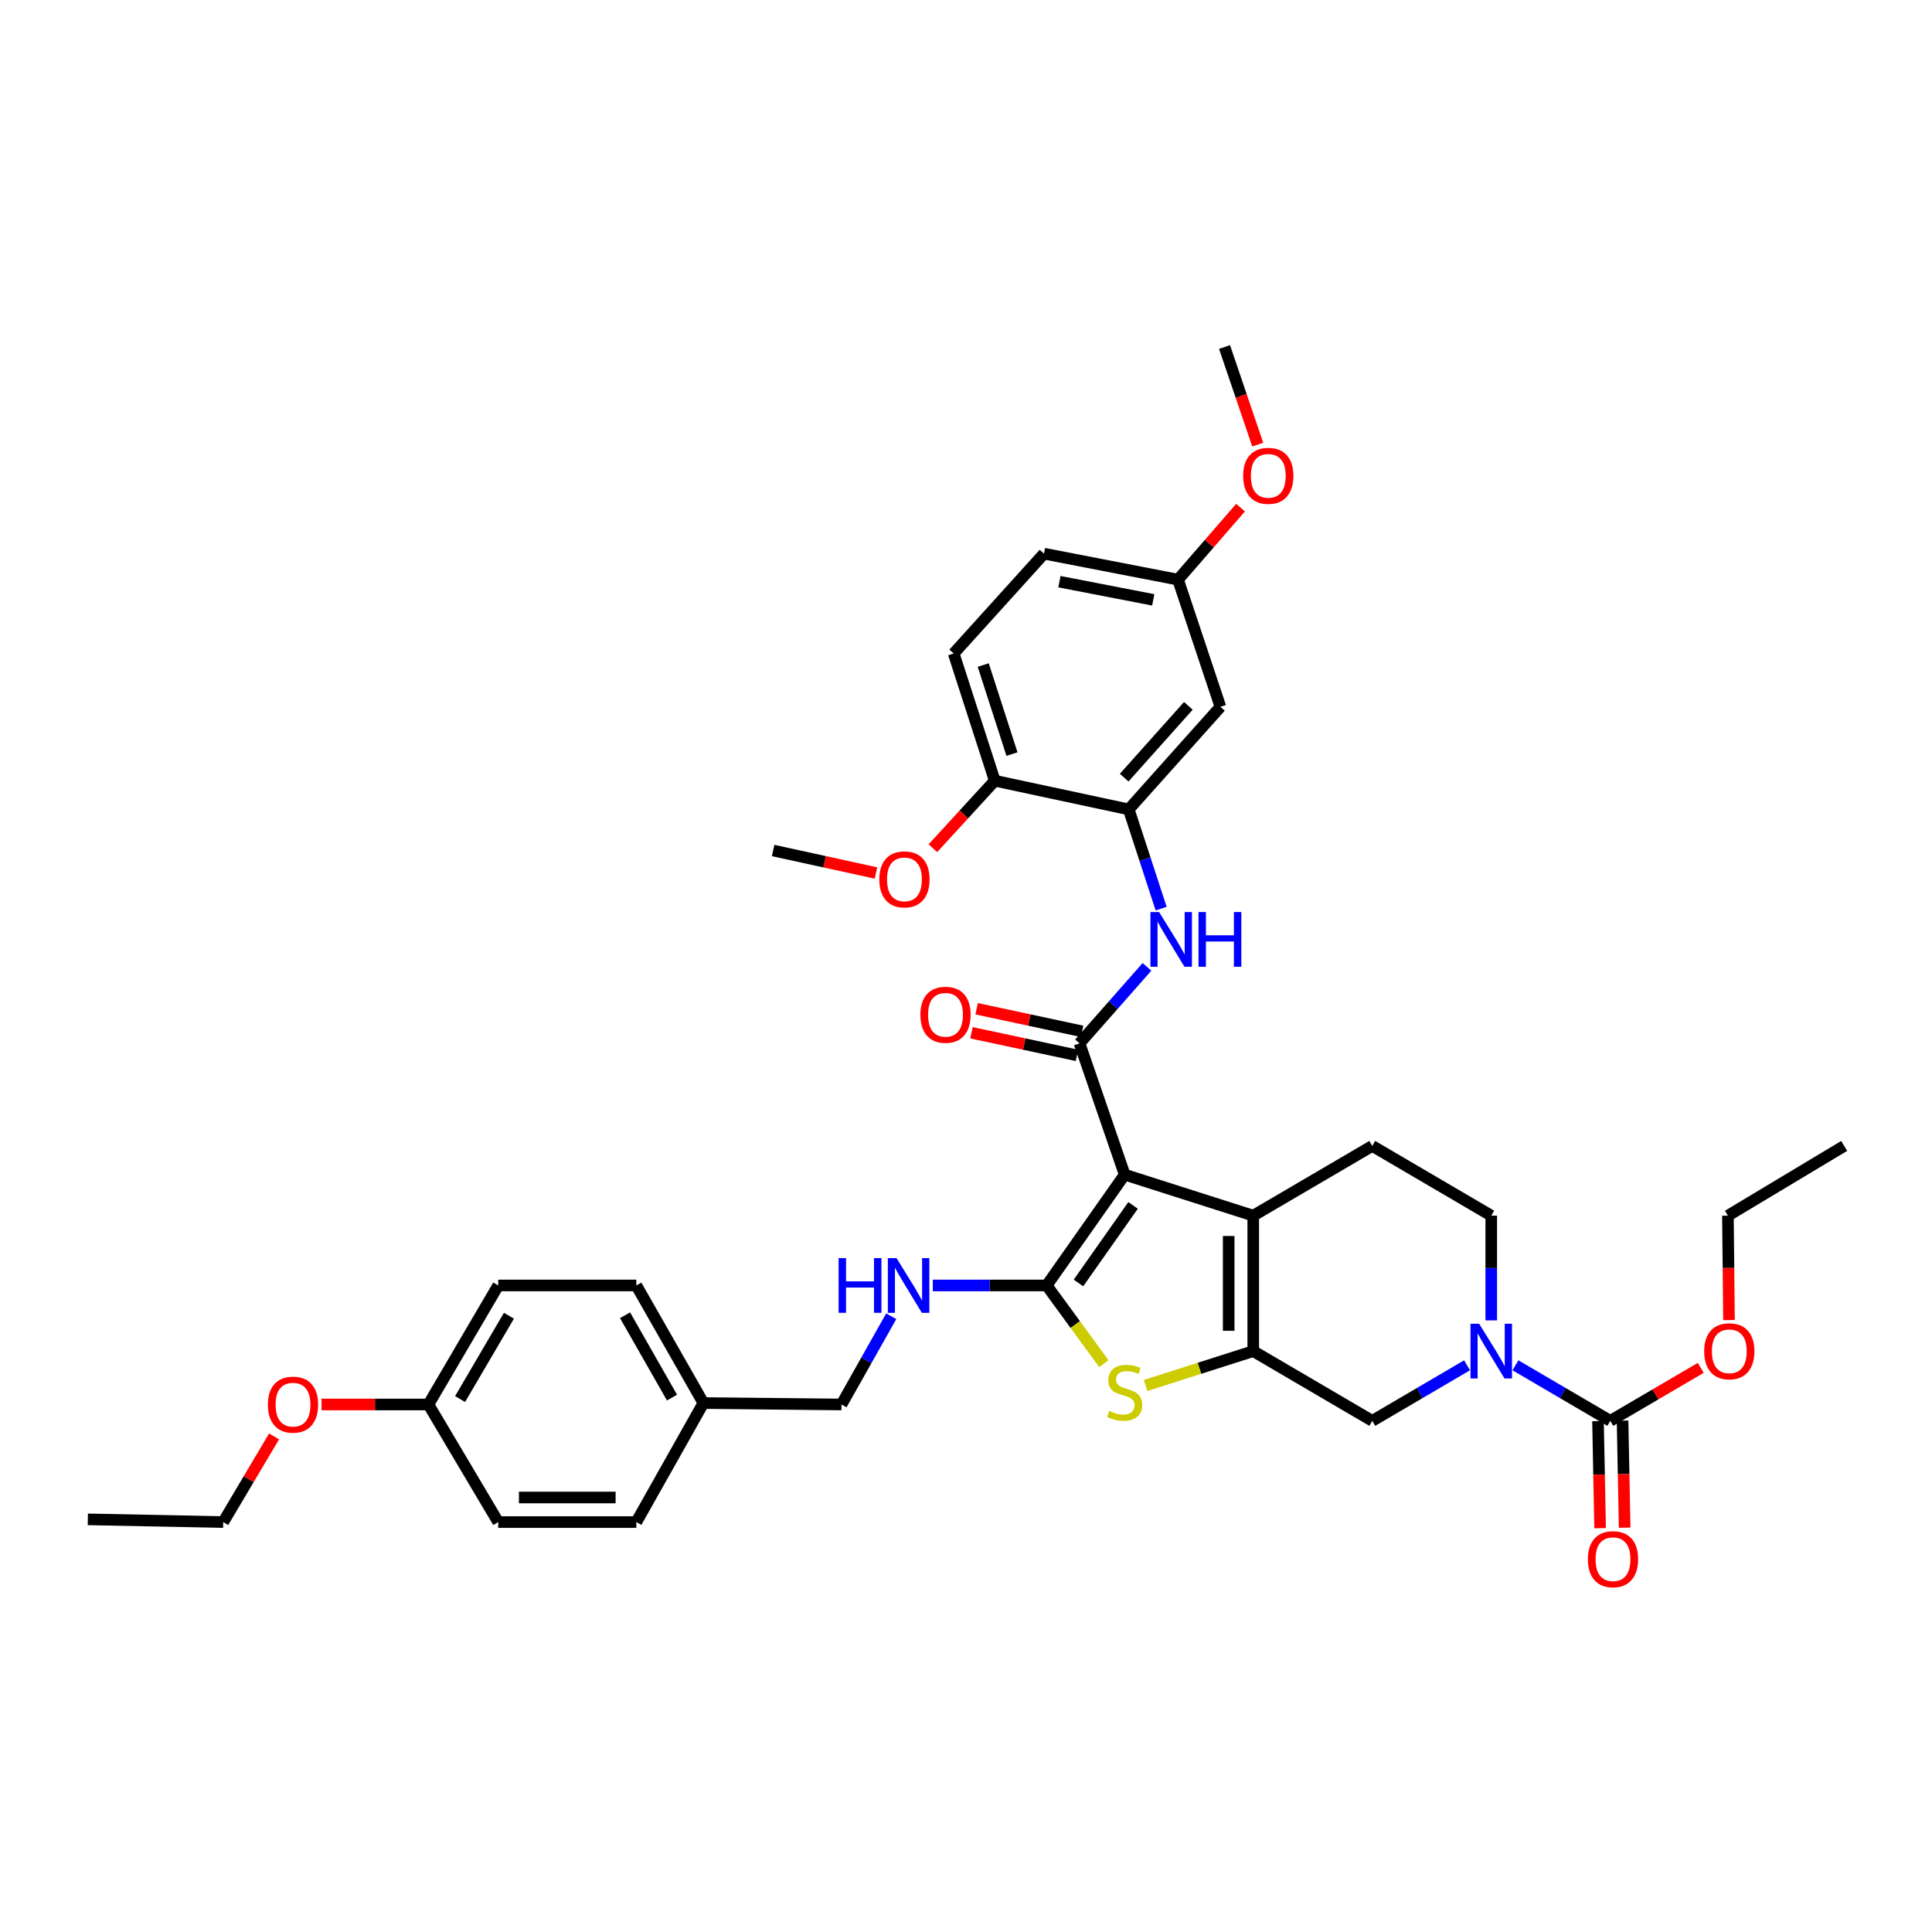 <?xml version='1.0' encoding='iso-8859-1'?>
<svg version='1.1' baseProfile='full'
              xmlns='http://www.w3.org/2000/svg'
                      xmlns:rdkit='http://www.rdkit.org/xml'
                      xmlns:xlink='http://www.w3.org/1999/xlink'
                  xml:space='preserve'
width='1000px' height='1000px' viewBox='0 0 1000 1000'>
<!-- END OF HEADER -->
<rect style='opacity:1.0;fill:#FFFFFF;stroke:none' width='1000' height='1000' x='0' y='0'> </rect>
<path class='bond-0' d='M 582.133,607.994 L 541.759,665.349' style='fill:none;fill-rule:evenodd;stroke:#000000;stroke-width:6px;stroke-linecap:butt;stroke-linejoin:miter;stroke-opacity:1' />
<path class='bond-0' d='M 586.474,623.916 L 558.212,664.064' style='fill:none;fill-rule:evenodd;stroke:#000000;stroke-width:6px;stroke-linecap:butt;stroke-linejoin:miter;stroke-opacity:1' />
<path class='bond-2' d='M 582.133,607.994 L 648.678,629.227' style='fill:none;fill-rule:evenodd;stroke:#000000;stroke-width:6px;stroke-linecap:butt;stroke-linejoin:miter;stroke-opacity:1' />
<path class='bond-3' d='M 582.133,607.994 L 558.761,540.037' style='fill:none;fill-rule:evenodd;stroke:#000000;stroke-width:6px;stroke-linecap:butt;stroke-linejoin:miter;stroke-opacity:1' />
<path class='bond-4' d='M 541.759,665.349 L 556.551,685.583' style='fill:none;fill-rule:evenodd;stroke:#000000;stroke-width:6px;stroke-linecap:butt;stroke-linejoin:miter;stroke-opacity:1' />
<path class='bond-4' d='M 556.551,685.583 L 571.343,705.818' style='fill:none;fill-rule:evenodd;stroke:#CCCC00;stroke-width:6px;stroke-linecap:butt;stroke-linejoin:miter;stroke-opacity:1' />
<path class='bond-10' d='M 541.759,665.349 L 512.285,665.349' style='fill:none;fill-rule:evenodd;stroke:#000000;stroke-width:6px;stroke-linecap:butt;stroke-linejoin:miter;stroke-opacity:1' />
<path class='bond-10' d='M 512.285,665.349 L 482.811,665.349' style='fill:none;fill-rule:evenodd;stroke:#0000FF;stroke-width:6px;stroke-linecap:butt;stroke-linejoin:miter;stroke-opacity:1' />
<path class='bond-1' d='M 648.678,699.338 L 648.678,629.227' style='fill:none;fill-rule:evenodd;stroke:#000000;stroke-width:6px;stroke-linecap:butt;stroke-linejoin:miter;stroke-opacity:1' />
<path class='bond-1' d='M 635.964,688.821 L 635.964,639.743' style='fill:none;fill-rule:evenodd;stroke:#000000;stroke-width:6px;stroke-linecap:butt;stroke-linejoin:miter;stroke-opacity:1' />
<path class='bond-8' d='M 648.678,699.338 L 710.285,735.432' style='fill:none;fill-rule:evenodd;stroke:#000000;stroke-width:6px;stroke-linecap:butt;stroke-linejoin:miter;stroke-opacity:1' />
<path class='bond-37' d='M 648.678,699.338 L 620.819,708.23' style='fill:none;fill-rule:evenodd;stroke:#000000;stroke-width:6px;stroke-linecap:butt;stroke-linejoin:miter;stroke-opacity:1' />
<path class='bond-37' d='M 620.819,708.23 L 592.96,717.122' style='fill:none;fill-rule:evenodd;stroke:#CCCC00;stroke-width:6px;stroke-linecap:butt;stroke-linejoin:miter;stroke-opacity:1' />
<path class='bond-11' d='M 648.678,629.227 L 710.285,593.132' style='fill:none;fill-rule:evenodd;stroke:#000000;stroke-width:6px;stroke-linecap:butt;stroke-linejoin:miter;stroke-opacity:1' />
<path class='bond-7' d='M 558.761,540.037 L 576.216,520.242' style='fill:none;fill-rule:evenodd;stroke:#000000;stroke-width:6px;stroke-linecap:butt;stroke-linejoin:miter;stroke-opacity:1' />
<path class='bond-7' d='M 576.216,520.242 L 593.672,500.447' style='fill:none;fill-rule:evenodd;stroke:#0000FF;stroke-width:6px;stroke-linecap:butt;stroke-linejoin:miter;stroke-opacity:1' />
<path class='bond-14' d='M 560.093,533.821 L 532.795,527.97' style='fill:none;fill-rule:evenodd;stroke:#000000;stroke-width:6px;stroke-linecap:butt;stroke-linejoin:miter;stroke-opacity:1' />
<path class='bond-14' d='M 532.795,527.97 L 505.497,522.119' style='fill:none;fill-rule:evenodd;stroke:#FF0000;stroke-width:6px;stroke-linecap:butt;stroke-linejoin:miter;stroke-opacity:1' />
<path class='bond-14' d='M 557.428,546.253 L 530.13,540.402' style='fill:none;fill-rule:evenodd;stroke:#000000;stroke-width:6px;stroke-linecap:butt;stroke-linejoin:miter;stroke-opacity:1' />
<path class='bond-14' d='M 530.13,540.402 L 502.832,534.551' style='fill:none;fill-rule:evenodd;stroke:#FF0000;stroke-width:6px;stroke-linecap:butt;stroke-linejoin:miter;stroke-opacity:1' />
<path class='bond-5' d='M 771.871,683.425 L 771.871,656.326' style='fill:none;fill-rule:evenodd;stroke:#0000FF;stroke-width:6px;stroke-linecap:butt;stroke-linejoin:miter;stroke-opacity:1' />
<path class='bond-5' d='M 771.871,656.326 L 771.871,629.227' style='fill:none;fill-rule:evenodd;stroke:#000000;stroke-width:6px;stroke-linecap:butt;stroke-linejoin:miter;stroke-opacity:1' />
<path class='bond-6' d='M 784.396,706.676 L 808.937,721.054' style='fill:none;fill-rule:evenodd;stroke:#0000FF;stroke-width:6px;stroke-linecap:butt;stroke-linejoin:miter;stroke-opacity:1' />
<path class='bond-6' d='M 808.937,721.054 L 833.478,735.432' style='fill:none;fill-rule:evenodd;stroke:#000000;stroke-width:6px;stroke-linecap:butt;stroke-linejoin:miter;stroke-opacity:1' />
<path class='bond-38' d='M 759.347,706.678 L 734.816,721.055' style='fill:none;fill-rule:evenodd;stroke:#0000FF;stroke-width:6px;stroke-linecap:butt;stroke-linejoin:miter;stroke-opacity:1' />
<path class='bond-38' d='M 734.816,721.055 L 710.285,735.432' style='fill:none;fill-rule:evenodd;stroke:#000000;stroke-width:6px;stroke-linecap:butt;stroke-linejoin:miter;stroke-opacity:1' />
<path class='bond-16' d='M 827.123,735.557 L 827.667,763.265' style='fill:none;fill-rule:evenodd;stroke:#000000;stroke-width:6px;stroke-linecap:butt;stroke-linejoin:miter;stroke-opacity:1' />
<path class='bond-16' d='M 827.667,763.265 L 828.212,790.973' style='fill:none;fill-rule:evenodd;stroke:#FF0000;stroke-width:6px;stroke-linecap:butt;stroke-linejoin:miter;stroke-opacity:1' />
<path class='bond-16' d='M 839.834,735.307 L 840.379,763.015' style='fill:none;fill-rule:evenodd;stroke:#000000;stroke-width:6px;stroke-linecap:butt;stroke-linejoin:miter;stroke-opacity:1' />
<path class='bond-16' d='M 840.379,763.015 L 840.923,790.723' style='fill:none;fill-rule:evenodd;stroke:#FF0000;stroke-width:6px;stroke-linecap:butt;stroke-linejoin:miter;stroke-opacity:1' />
<path class='bond-19' d='M 833.478,735.432 L 856.889,721.716' style='fill:none;fill-rule:evenodd;stroke:#000000;stroke-width:6px;stroke-linecap:butt;stroke-linejoin:miter;stroke-opacity:1' />
<path class='bond-19' d='M 856.889,721.716 L 880.301,708' style='fill:none;fill-rule:evenodd;stroke:#FF0000;stroke-width:6px;stroke-linecap:butt;stroke-linejoin:miter;stroke-opacity:1' />
<path class='bond-9' d='M 601.004,470.305 L 592.618,444.623' style='fill:none;fill-rule:evenodd;stroke:#0000FF;stroke-width:6px;stroke-linecap:butt;stroke-linejoin:miter;stroke-opacity:1' />
<path class='bond-9' d='M 592.618,444.623 L 584.231,418.941' style='fill:none;fill-rule:evenodd;stroke:#000000;stroke-width:6px;stroke-linecap:butt;stroke-linejoin:miter;stroke-opacity:1' />
<path class='bond-12' d='M 584.231,418.941 L 631.69,365.86' style='fill:none;fill-rule:evenodd;stroke:#000000;stroke-width:6px;stroke-linecap:butt;stroke-linejoin:miter;stroke-opacity:1' />
<path class='bond-12' d='M 581.872,402.505 L 615.093,365.348' style='fill:none;fill-rule:evenodd;stroke:#000000;stroke-width:6px;stroke-linecap:butt;stroke-linejoin:miter;stroke-opacity:1' />
<path class='bond-15' d='M 584.231,418.941 L 514.89,404.101' style='fill:none;fill-rule:evenodd;stroke:#000000;stroke-width:6px;stroke-linecap:butt;stroke-linejoin:miter;stroke-opacity:1' />
<path class='bond-20' d='M 461.305,681.277 L 448.429,704.116' style='fill:none;fill-rule:evenodd;stroke:#0000FF;stroke-width:6px;stroke-linecap:butt;stroke-linejoin:miter;stroke-opacity:1' />
<path class='bond-20' d='M 448.429,704.116 L 435.553,726.956' style='fill:none;fill-rule:evenodd;stroke:#000000;stroke-width:6px;stroke-linecap:butt;stroke-linejoin:miter;stroke-opacity:1' />
<path class='bond-13' d='M 710.285,593.132 L 771.871,629.227' style='fill:none;fill-rule:evenodd;stroke:#000000;stroke-width:6px;stroke-linecap:butt;stroke-linejoin:miter;stroke-opacity:1' />
<path class='bond-18' d='M 631.69,365.86 L 609.744,300.022' style='fill:none;fill-rule:evenodd;stroke:#000000;stroke-width:6px;stroke-linecap:butt;stroke-linejoin:miter;stroke-opacity:1' />
<path class='bond-17' d='M 514.89,404.101 L 493.622,338.249' style='fill:none;fill-rule:evenodd;stroke:#000000;stroke-width:6px;stroke-linecap:butt;stroke-linejoin:miter;stroke-opacity:1' />
<path class='bond-17' d='M 523.798,390.316 L 508.911,344.219' style='fill:none;fill-rule:evenodd;stroke:#000000;stroke-width:6px;stroke-linecap:butt;stroke-linejoin:miter;stroke-opacity:1' />
<path class='bond-24' d='M 514.89,404.101 L 498.873,421.565' style='fill:none;fill-rule:evenodd;stroke:#000000;stroke-width:6px;stroke-linecap:butt;stroke-linejoin:miter;stroke-opacity:1' />
<path class='bond-24' d='M 498.873,421.565 L 482.856,439.029' style='fill:none;fill-rule:evenodd;stroke:#FF0000;stroke-width:6px;stroke-linecap:butt;stroke-linejoin:miter;stroke-opacity:1' />
<path class='bond-23' d='M 493.622,338.249 L 540.367,286.573' style='fill:none;fill-rule:evenodd;stroke:#000000;stroke-width:6px;stroke-linecap:butt;stroke-linejoin:miter;stroke-opacity:1' />
<path class='bond-29' d='M 609.744,300.022 L 625.923,281.384' style='fill:none;fill-rule:evenodd;stroke:#000000;stroke-width:6px;stroke-linecap:butt;stroke-linejoin:miter;stroke-opacity:1' />
<path class='bond-29' d='M 625.923,281.384 L 642.102,262.747' style='fill:none;fill-rule:evenodd;stroke:#FF0000;stroke-width:6px;stroke-linecap:butt;stroke-linejoin:miter;stroke-opacity:1' />
<path class='bond-39' d='M 609.744,300.022 L 540.367,286.573' style='fill:none;fill-rule:evenodd;stroke:#000000;stroke-width:6px;stroke-linecap:butt;stroke-linejoin:miter;stroke-opacity:1' />
<path class='bond-39' d='M 596.918,310.486 L 548.354,301.072' style='fill:none;fill-rule:evenodd;stroke:#000000;stroke-width:6px;stroke-linecap:butt;stroke-linejoin:miter;stroke-opacity:1' />
<path class='bond-31' d='M 894.922,683.265 L 894.647,656.246' style='fill:none;fill-rule:evenodd;stroke:#FF0000;stroke-width:6px;stroke-linecap:butt;stroke-linejoin:miter;stroke-opacity:1' />
<path class='bond-31' d='M 894.647,656.246 L 894.372,629.227' style='fill:none;fill-rule:evenodd;stroke:#000000;stroke-width:6px;stroke-linecap:butt;stroke-linejoin:miter;stroke-opacity:1' />
<path class='bond-21' d='M 435.553,726.956 L 364.079,726.214' style='fill:none;fill-rule:evenodd;stroke:#000000;stroke-width:6px;stroke-linecap:butt;stroke-linejoin:miter;stroke-opacity:1' />
<path class='bond-25' d='M 364.079,726.214 L 329.362,787.822' style='fill:none;fill-rule:evenodd;stroke:#000000;stroke-width:6px;stroke-linecap:butt;stroke-linejoin:miter;stroke-opacity:1' />
<path class='bond-26' d='M 364.079,726.214 L 329.362,665.349' style='fill:none;fill-rule:evenodd;stroke:#000000;stroke-width:6px;stroke-linecap:butt;stroke-linejoin:miter;stroke-opacity:1' />
<path class='bond-26' d='M 347.827,723.384 L 323.525,680.778' style='fill:none;fill-rule:evenodd;stroke:#000000;stroke-width:6px;stroke-linecap:butt;stroke-linejoin:miter;stroke-opacity:1' />
<path class='bond-22' d='M 221.751,726.956 L 257.873,665.349' style='fill:none;fill-rule:evenodd;stroke:#000000;stroke-width:6px;stroke-linecap:butt;stroke-linejoin:miter;stroke-opacity:1' />
<path class='bond-22' d='M 238.137,724.146 L 263.422,681.021' style='fill:none;fill-rule:evenodd;stroke:#000000;stroke-width:6px;stroke-linecap:butt;stroke-linejoin:miter;stroke-opacity:1' />
<path class='bond-30' d='M 221.751,726.956 L 194.081,726.956' style='fill:none;fill-rule:evenodd;stroke:#000000;stroke-width:6px;stroke-linecap:butt;stroke-linejoin:miter;stroke-opacity:1' />
<path class='bond-30' d='M 194.081,726.956 L 166.412,726.956' style='fill:none;fill-rule:evenodd;stroke:#FF0000;stroke-width:6px;stroke-linecap:butt;stroke-linejoin:miter;stroke-opacity:1' />
<path class='bond-40' d='M 221.751,726.956 L 257.873,787.822' style='fill:none;fill-rule:evenodd;stroke:#000000;stroke-width:6px;stroke-linecap:butt;stroke-linejoin:miter;stroke-opacity:1' />
<path class='bond-33' d='M 453.398,451.856 L 426.785,446.04' style='fill:none;fill-rule:evenodd;stroke:#FF0000;stroke-width:6px;stroke-linecap:butt;stroke-linejoin:miter;stroke-opacity:1' />
<path class='bond-33' d='M 426.785,446.04 L 400.173,440.223' style='fill:none;fill-rule:evenodd;stroke:#000000;stroke-width:6px;stroke-linecap:butt;stroke-linejoin:miter;stroke-opacity:1' />
<path class='bond-27' d='M 329.362,787.822 L 257.873,787.822' style='fill:none;fill-rule:evenodd;stroke:#000000;stroke-width:6px;stroke-linecap:butt;stroke-linejoin:miter;stroke-opacity:1' />
<path class='bond-27' d='M 318.638,775.107 L 268.596,775.107' style='fill:none;fill-rule:evenodd;stroke:#000000;stroke-width:6px;stroke-linecap:butt;stroke-linejoin:miter;stroke-opacity:1' />
<path class='bond-28' d='M 329.362,665.349 L 257.873,665.349' style='fill:none;fill-rule:evenodd;stroke:#000000;stroke-width:6px;stroke-linecap:butt;stroke-linejoin:miter;stroke-opacity:1' />
<path class='bond-34' d='M 650.995,230.127 L 642.409,204.876' style='fill:none;fill-rule:evenodd;stroke:#FF0000;stroke-width:6px;stroke-linecap:butt;stroke-linejoin:miter;stroke-opacity:1' />
<path class='bond-34' d='M 642.409,204.876 L 633.824,179.625' style='fill:none;fill-rule:evenodd;stroke:#000000;stroke-width:6px;stroke-linecap:butt;stroke-linejoin:miter;stroke-opacity:1' />
<path class='bond-32' d='M 141.85,743.485 L 128.694,765.654' style='fill:none;fill-rule:evenodd;stroke:#FF0000;stroke-width:6px;stroke-linecap:butt;stroke-linejoin:miter;stroke-opacity:1' />
<path class='bond-32' d='M 128.694,765.654 L 115.538,787.822' style='fill:none;fill-rule:evenodd;stroke:#000000;stroke-width:6px;stroke-linecap:butt;stroke-linejoin:miter;stroke-opacity:1' />
<path class='bond-35' d='M 894.372,629.227 L 954.545,593.132' style='fill:none;fill-rule:evenodd;stroke:#000000;stroke-width:6px;stroke-linecap:butt;stroke-linejoin:miter;stroke-opacity:1' />
<path class='bond-36' d='M 115.538,787.822 L 45.455,786.416' style='fill:none;fill-rule:evenodd;stroke:#000000;stroke-width:6px;stroke-linecap:butt;stroke-linejoin:miter;stroke-opacity:1' />
<path  class='atom-5' d='M 574.133 730.298
Q 574.453 730.418, 575.773 730.978
Q 577.093 731.538, 578.533 731.898
Q 580.013 732.218, 581.453 732.218
Q 584.133 732.218, 585.693 730.938
Q 587.253 729.618, 587.253 727.338
Q 587.253 725.778, 586.453 724.818
Q 585.693 723.858, 584.493 723.338
Q 583.293 722.818, 581.293 722.218
Q 578.773 721.458, 577.253 720.738
Q 575.773 720.018, 574.693 718.498
Q 573.653 716.978, 573.653 714.418
Q 573.653 710.858, 576.053 708.658
Q 578.493 706.458, 583.293 706.458
Q 586.573 706.458, 590.293 708.018
L 589.373 711.098
Q 585.973 709.698, 583.413 709.698
Q 580.653 709.698, 579.133 710.858
Q 577.613 711.978, 577.653 713.938
Q 577.653 715.458, 578.413 716.378
Q 579.213 717.298, 580.333 717.818
Q 581.493 718.338, 583.413 718.938
Q 585.973 719.738, 587.493 720.538
Q 589.013 721.338, 590.093 722.978
Q 591.213 724.578, 591.213 727.338
Q 591.213 731.258, 588.573 733.378
Q 585.973 735.458, 581.613 735.458
Q 579.093 735.458, 577.173 734.898
Q 575.293 734.378, 573.053 733.458
L 574.133 730.298
' fill='#CCCC00'/>
<path  class='atom-6' d='M 765.611 685.178
L 774.891 700.178
Q 775.811 701.658, 777.291 704.338
Q 778.771 707.018, 778.851 707.178
L 778.851 685.178
L 782.611 685.178
L 782.611 713.498
L 778.731 713.498
L 768.771 697.098
Q 767.611 695.178, 766.371 692.978
Q 765.171 690.778, 764.811 690.098
L 764.811 713.498
L 761.131 713.498
L 761.131 685.178
L 765.611 685.178
' fill='#0000FF'/>
<path  class='atom-8' d='M 599.946 472.075
L 609.226 487.075
Q 610.146 488.555, 611.626 491.235
Q 613.106 493.915, 613.186 494.075
L 613.186 472.075
L 616.946 472.075
L 616.946 500.395
L 613.066 500.395
L 603.106 483.995
Q 601.946 482.075, 600.706 479.875
Q 599.506 477.675, 599.146 476.995
L 599.146 500.395
L 595.466 500.395
L 595.466 472.075
L 599.946 472.075
' fill='#0000FF'/>
<path  class='atom-8' d='M 620.346 472.075
L 624.186 472.075
L 624.186 484.115
L 638.666 484.115
L 638.666 472.075
L 642.506 472.075
L 642.506 500.395
L 638.666 500.395
L 638.666 487.315
L 624.186 487.315
L 624.186 500.395
L 620.346 500.395
L 620.346 472.075
' fill='#0000FF'/>
<path  class='atom-11' d='M 434.064 651.189
L 437.904 651.189
L 437.904 663.229
L 452.384 663.229
L 452.384 651.189
L 456.224 651.189
L 456.224 679.509
L 452.384 679.509
L 452.384 666.429
L 437.904 666.429
L 437.904 679.509
L 434.064 679.509
L 434.064 651.189
' fill='#0000FF'/>
<path  class='atom-11' d='M 464.024 651.189
L 473.304 666.189
Q 474.224 667.669, 475.704 670.349
Q 477.184 673.029, 477.264 673.189
L 477.264 651.189
L 481.024 651.189
L 481.024 679.509
L 477.144 679.509
L 467.184 663.109
Q 466.024 661.189, 464.784 658.989
Q 463.584 656.789, 463.224 656.109
L 463.224 679.509
L 459.544 679.509
L 459.544 651.189
L 464.024 651.189
' fill='#0000FF'/>
<path  class='atom-15' d='M 476.391 525.248
Q 476.391 518.448, 479.751 514.648
Q 483.111 510.848, 489.391 510.848
Q 495.671 510.848, 499.031 514.648
Q 502.391 518.448, 502.391 525.248
Q 502.391 532.128, 498.991 536.048
Q 495.591 539.928, 489.391 539.928
Q 483.151 539.928, 479.751 536.048
Q 476.391 532.168, 476.391 525.248
M 489.391 536.728
Q 493.711 536.728, 496.031 533.848
Q 498.391 530.928, 498.391 525.248
Q 498.391 519.688, 496.031 516.888
Q 493.711 514.048, 489.391 514.048
Q 485.071 514.048, 482.711 516.848
Q 480.391 519.648, 480.391 525.248
Q 480.391 530.968, 482.711 533.848
Q 485.071 536.728, 489.391 536.728
' fill='#FF0000'/>
<path  class='atom-17' d='M 821.884 807.036
Q 821.884 800.236, 825.244 796.436
Q 828.604 792.636, 834.884 792.636
Q 841.164 792.636, 844.524 796.436
Q 847.884 800.236, 847.884 807.036
Q 847.884 813.916, 844.484 817.836
Q 841.084 821.716, 834.884 821.716
Q 828.644 821.716, 825.244 817.836
Q 821.884 813.956, 821.884 807.036
M 834.884 818.516
Q 839.204 818.516, 841.524 815.636
Q 843.884 812.716, 843.884 807.036
Q 843.884 801.476, 841.524 798.676
Q 839.204 795.836, 834.884 795.836
Q 830.564 795.836, 828.204 798.636
Q 825.884 801.436, 825.884 807.036
Q 825.884 812.756, 828.204 815.636
Q 830.564 818.516, 834.884 818.516
' fill='#FF0000'/>
<path  class='atom-20' d='M 882.086 699.418
Q 882.086 692.618, 885.446 688.818
Q 888.806 685.018, 895.086 685.018
Q 901.366 685.018, 904.726 688.818
Q 908.086 692.618, 908.086 699.418
Q 908.086 706.298, 904.686 710.218
Q 901.286 714.098, 895.086 714.098
Q 888.846 714.098, 885.446 710.218
Q 882.086 706.338, 882.086 699.418
M 895.086 710.898
Q 899.406 710.898, 901.726 708.018
Q 904.086 705.098, 904.086 699.418
Q 904.086 693.858, 901.726 691.058
Q 899.406 688.218, 895.086 688.218
Q 890.766 688.218, 888.406 691.018
Q 886.086 693.818, 886.086 699.418
Q 886.086 705.138, 888.406 708.018
Q 890.766 710.898, 895.086 710.898
' fill='#FF0000'/>
<path  class='atom-25' d='M 455.137 455.158
Q 455.137 448.358, 458.497 444.558
Q 461.857 440.758, 468.137 440.758
Q 474.417 440.758, 477.777 444.558
Q 481.137 448.358, 481.137 455.158
Q 481.137 462.038, 477.737 465.958
Q 474.337 469.838, 468.137 469.838
Q 461.897 469.838, 458.497 465.958
Q 455.137 462.078, 455.137 455.158
M 468.137 466.638
Q 472.457 466.638, 474.777 463.758
Q 477.137 460.838, 477.137 455.158
Q 477.137 449.598, 474.777 446.798
Q 472.457 443.958, 468.137 443.958
Q 463.817 443.958, 461.457 446.758
Q 459.137 449.558, 459.137 455.158
Q 459.137 460.878, 461.457 463.758
Q 463.817 466.638, 468.137 466.638
' fill='#FF0000'/>
<path  class='atom-30' d='M 643.462 246.285
Q 643.462 239.485, 646.822 235.685
Q 650.182 231.885, 656.462 231.885
Q 662.742 231.885, 666.102 235.685
Q 669.462 239.485, 669.462 246.285
Q 669.462 253.165, 666.062 257.085
Q 662.662 260.965, 656.462 260.965
Q 650.222 260.965, 646.822 257.085
Q 643.462 253.205, 643.462 246.285
M 656.462 257.765
Q 660.782 257.765, 663.102 254.885
Q 665.462 251.965, 665.462 246.285
Q 665.462 240.725, 663.102 237.925
Q 660.782 235.085, 656.462 235.085
Q 652.142 235.085, 649.782 237.885
Q 647.462 240.685, 647.462 246.285
Q 647.462 252.005, 649.782 254.885
Q 652.142 257.765, 656.462 257.765
' fill='#FF0000'/>
<path  class='atom-31' d='M 138.66 727.036
Q 138.66 720.236, 142.02 716.436
Q 145.38 712.636, 151.66 712.636
Q 157.94 712.636, 161.3 716.436
Q 164.66 720.236, 164.66 727.036
Q 164.66 733.916, 161.26 737.836
Q 157.86 741.716, 151.66 741.716
Q 145.42 741.716, 142.02 737.836
Q 138.66 733.956, 138.66 727.036
M 151.66 738.516
Q 155.98 738.516, 158.3 735.636
Q 160.66 732.716, 160.66 727.036
Q 160.66 721.476, 158.3 718.676
Q 155.98 715.836, 151.66 715.836
Q 147.34 715.836, 144.98 718.636
Q 142.66 721.436, 142.66 727.036
Q 142.66 732.756, 144.98 735.636
Q 147.34 738.516, 151.66 738.516
' fill='#FF0000'/>
</svg>
